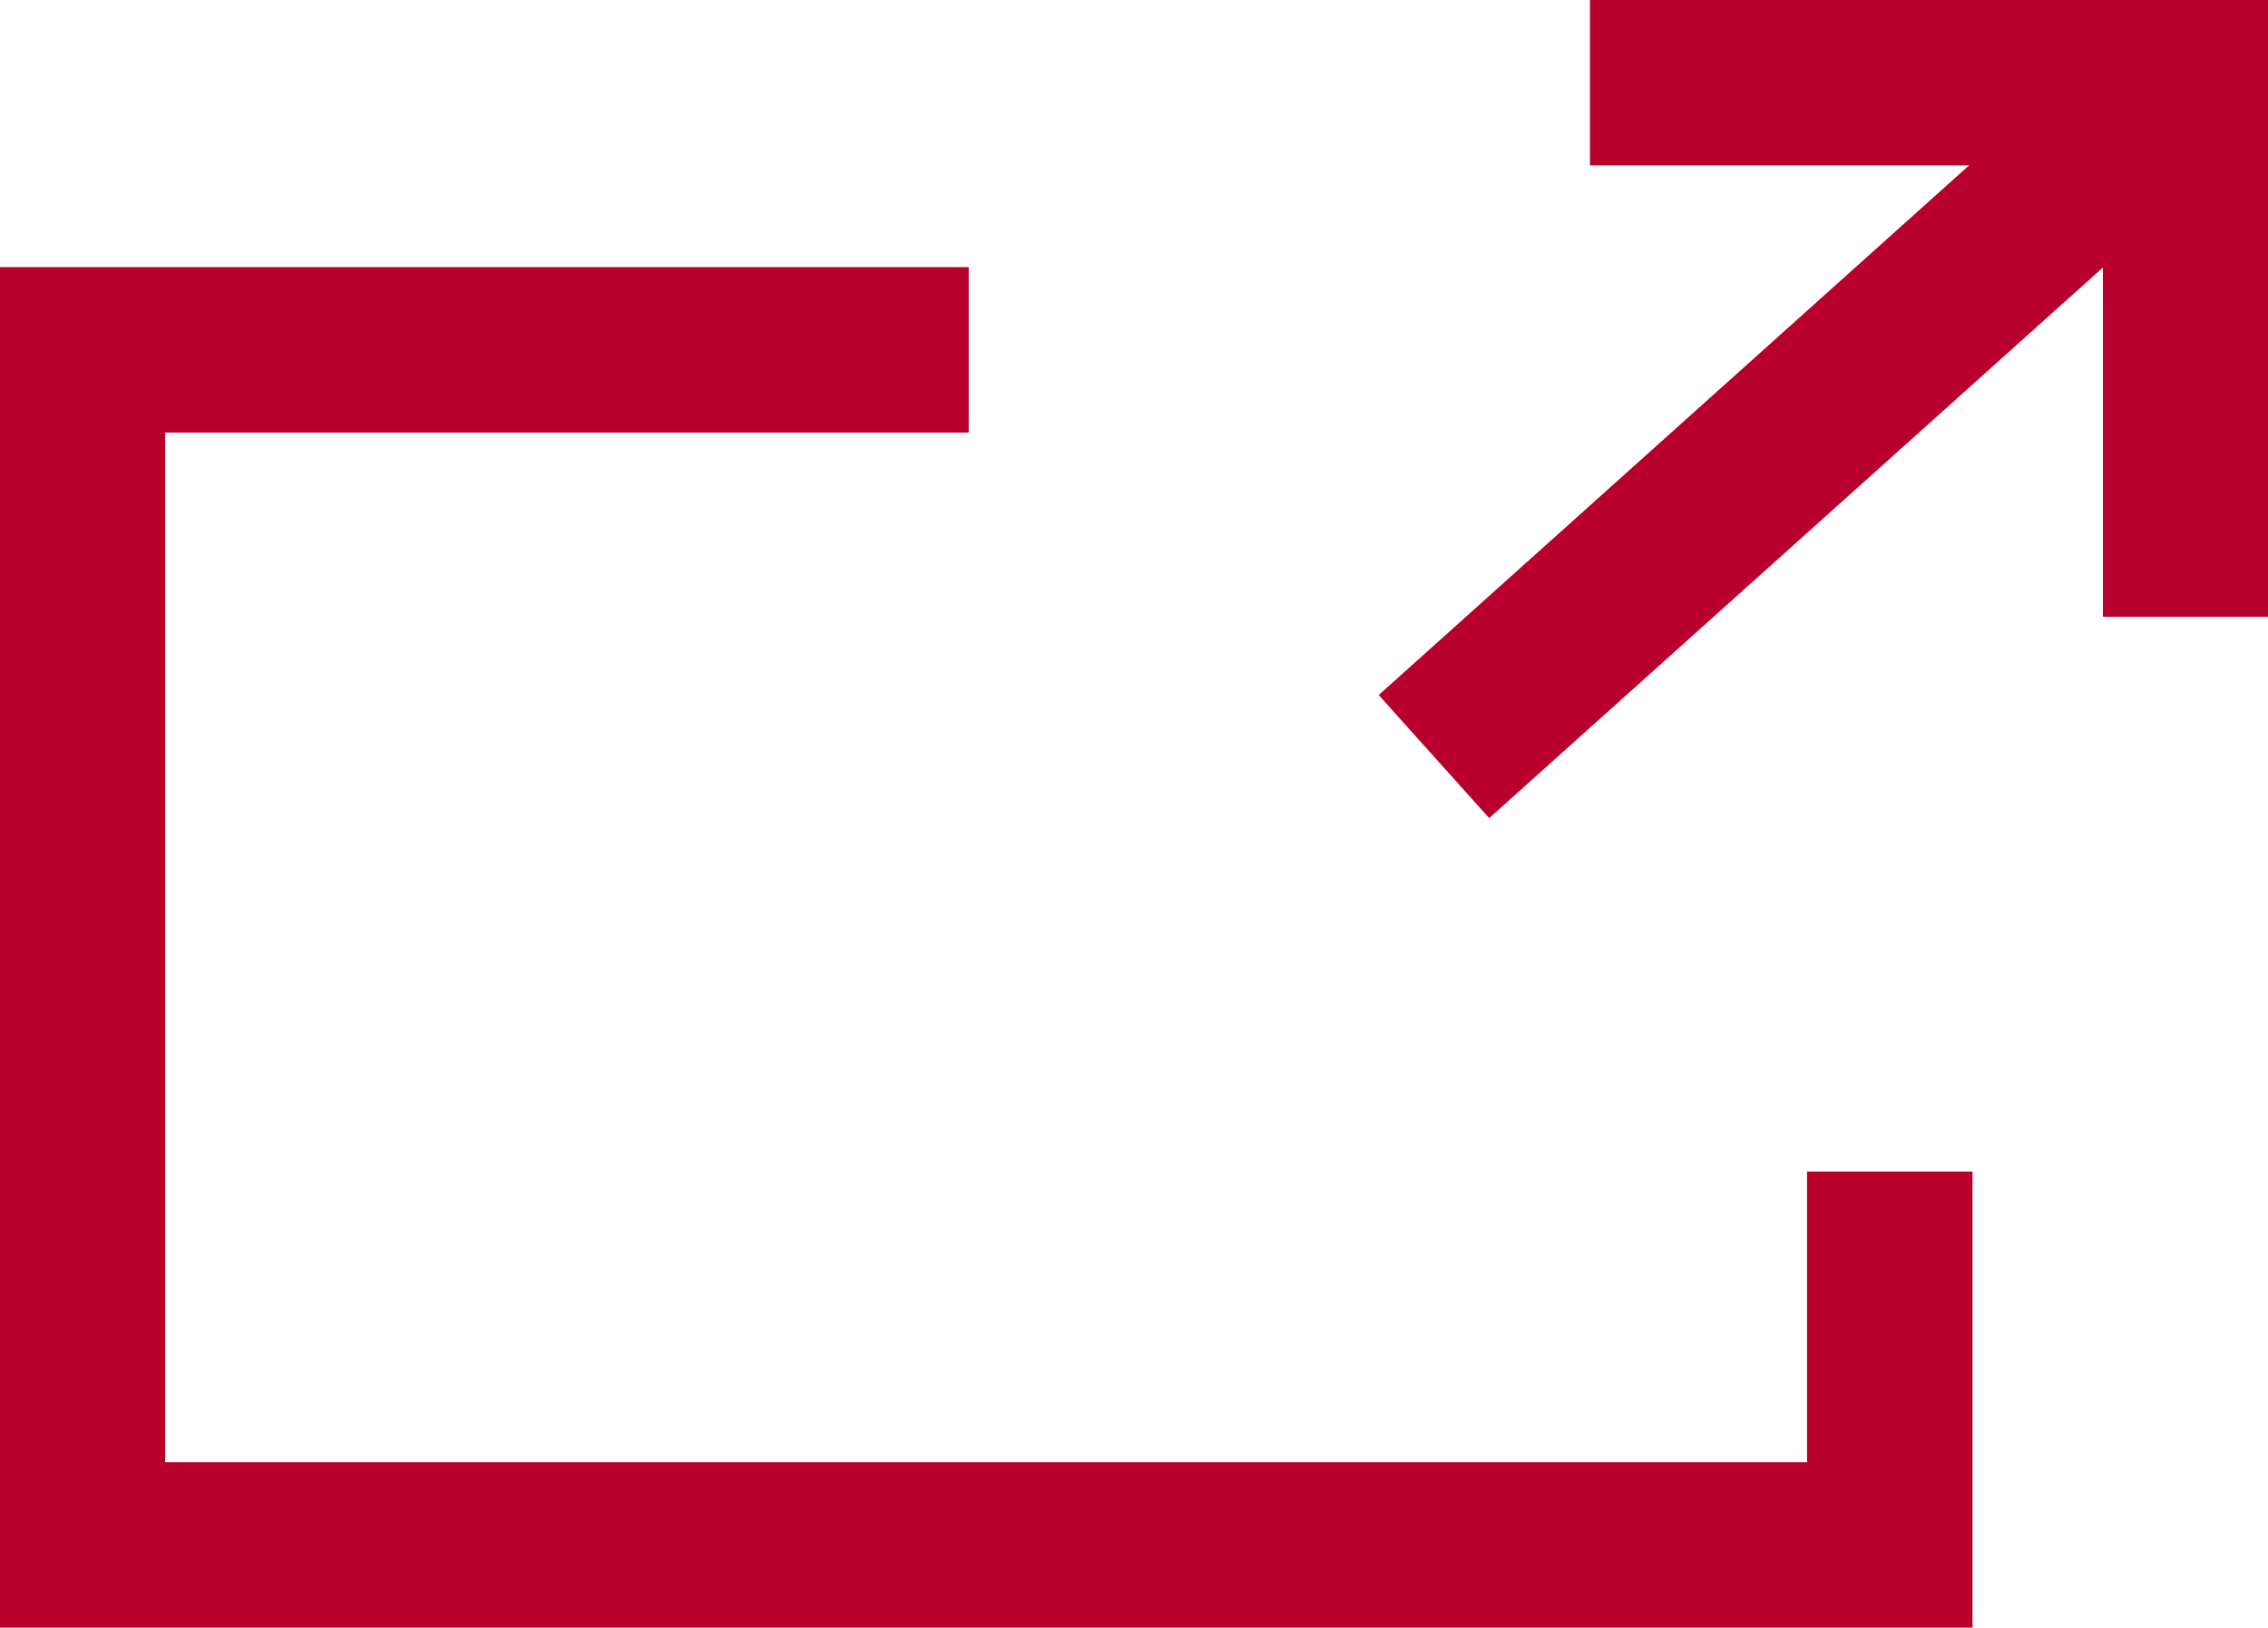 <svg xmlns="http://www.w3.org/2000/svg" width="13.708" height="9.841" viewBox="0 0 13.708 9.841"><g transform="translate(-1958.302 -5124.774)"><path d="M1969.724,5131.857v2.257H1958.8v-7.225h5.357" fill="none" stroke="#b9002d" stroke-miterlimit="10" stroke-width="1"/><line y1="4.075" x2="4.541" transform="translate(1966.969 5125.273)" fill="none" stroke="#b9002d" stroke-miterlimit="10" stroke-width="1"/><path d="M1967.912,5125.274h3.6v3.229" fill="none" stroke="#b9002d" stroke-miterlimit="10" stroke-width="1"/></g></svg>